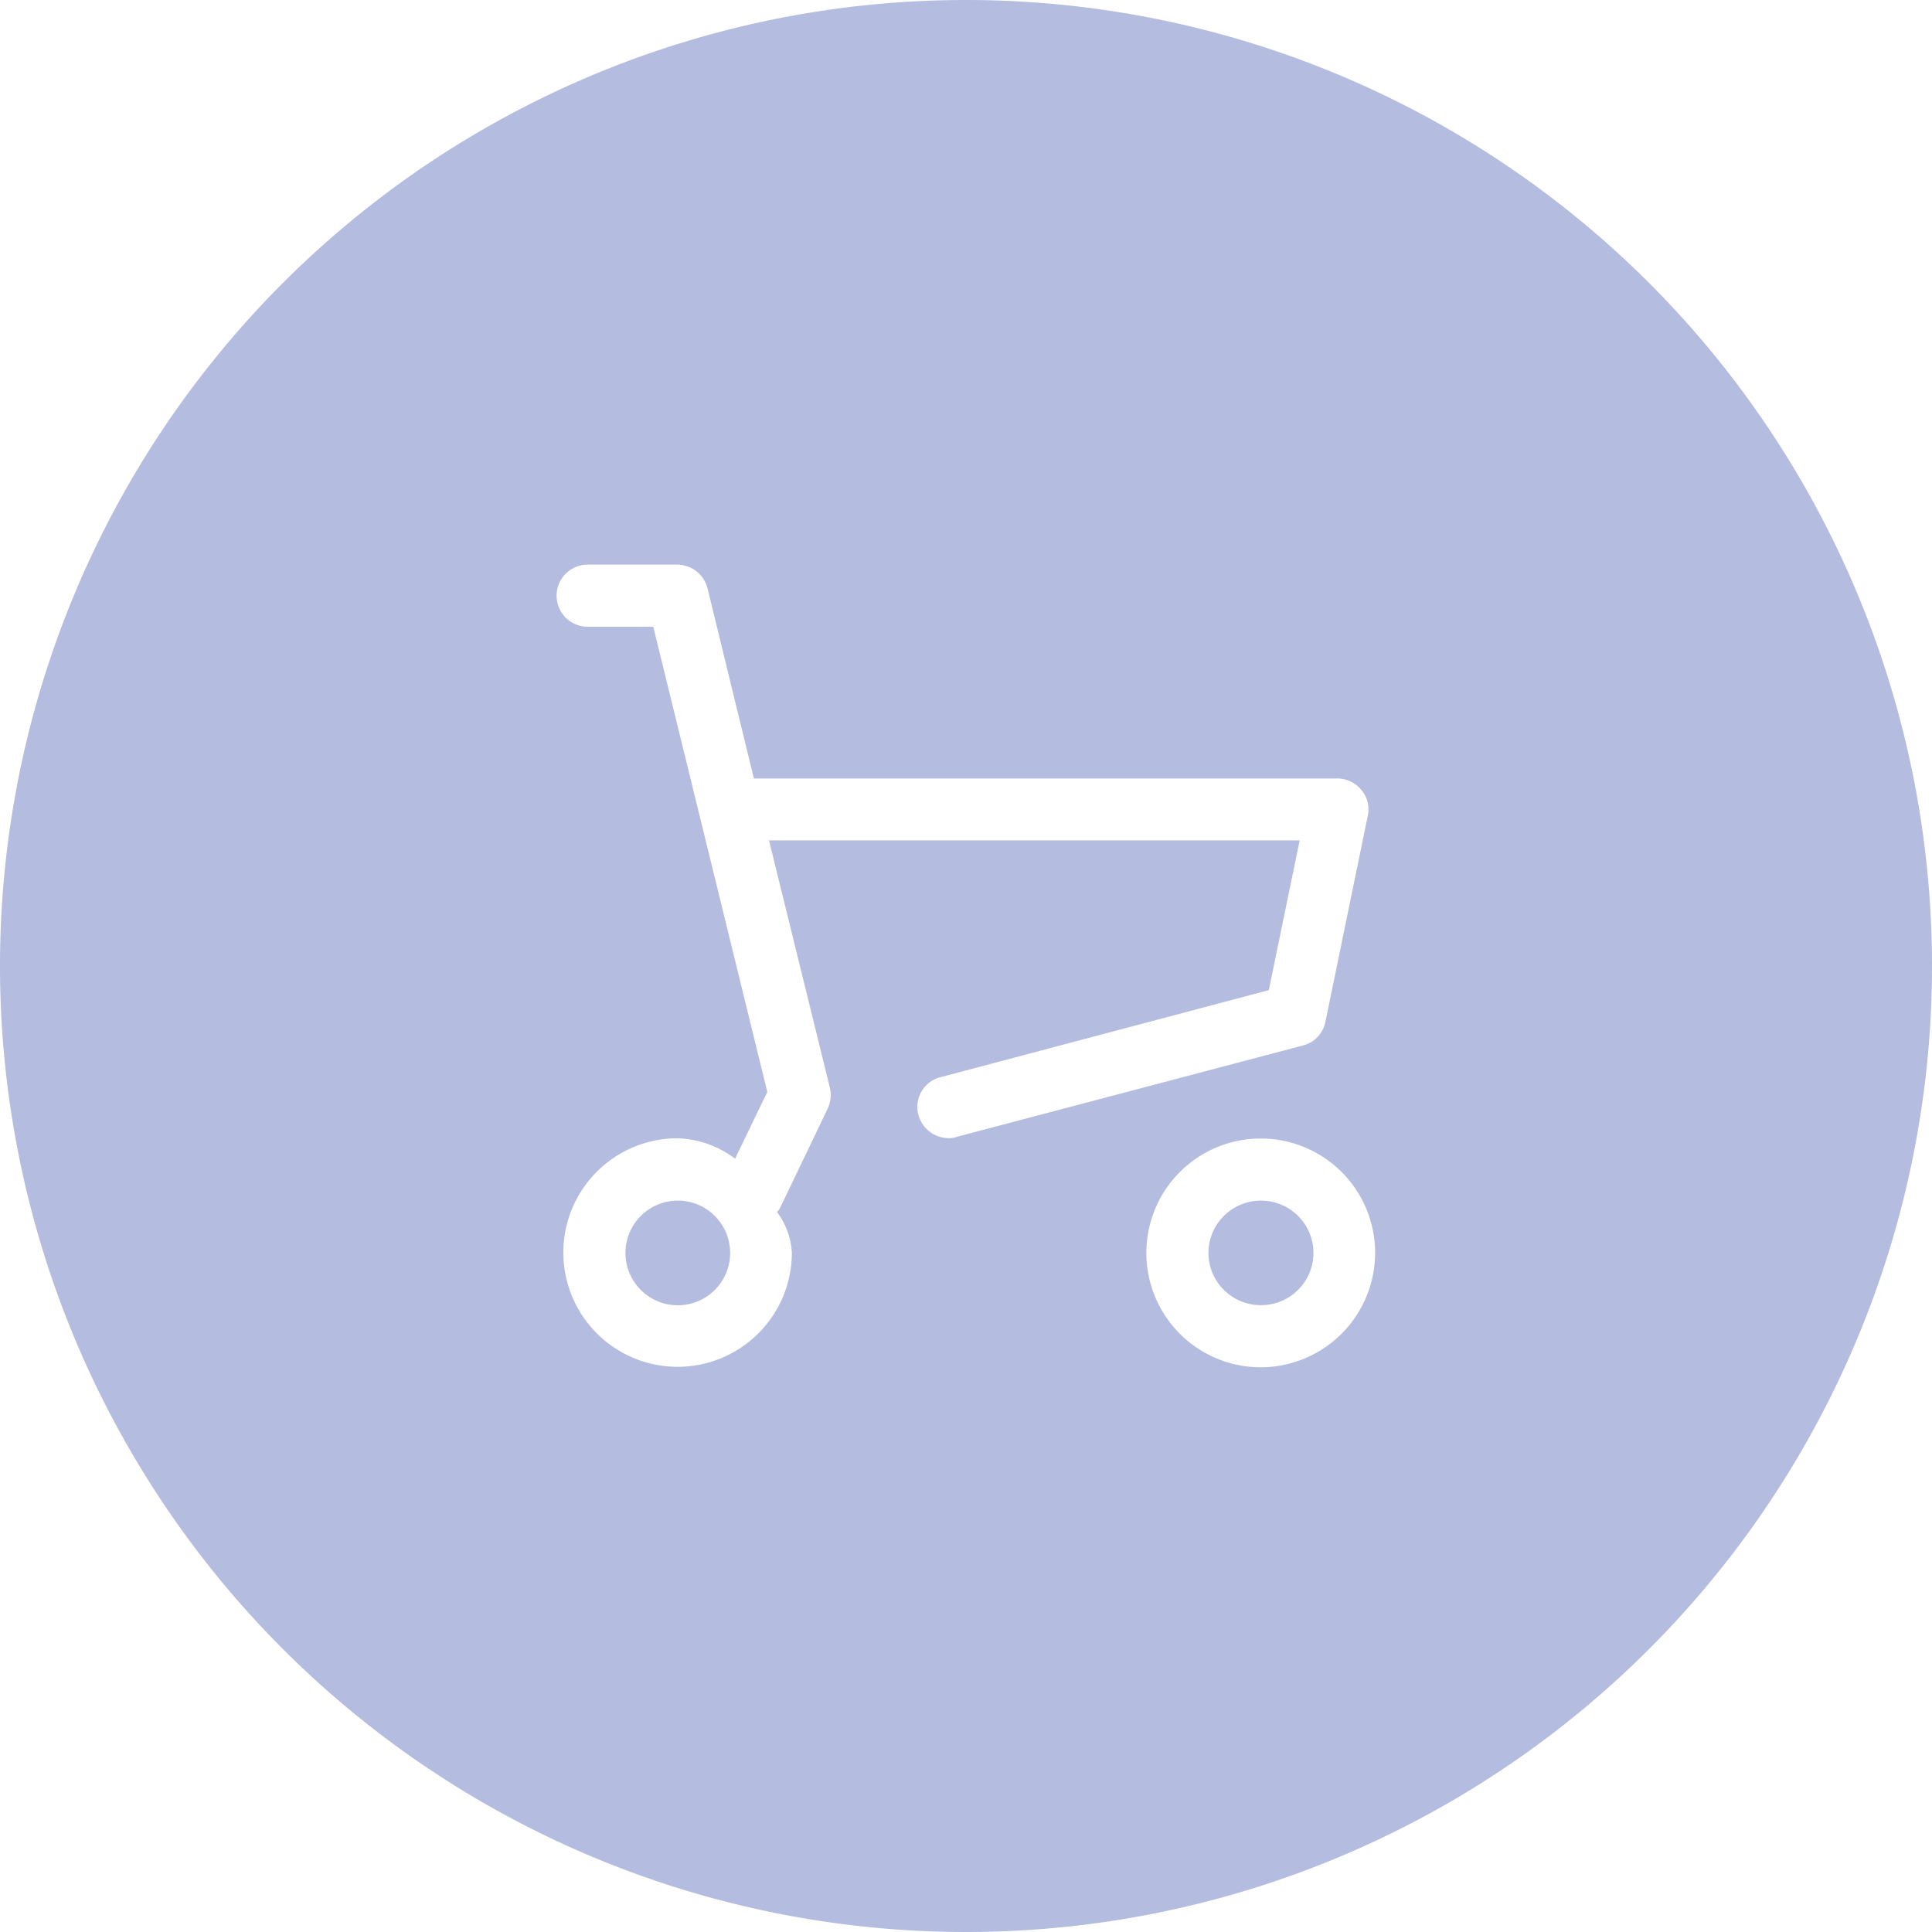 <svg xmlns="http://www.w3.org/2000/svg" width="48" height="48" viewBox="0 0 48 48"><ellipse cx="1.304" cy="1.299" rx="1.304" ry="1.299" transform="translate(30.024 29.829)" fill="#b4bcdf"/><path d="M16.831,29.829a1.3,1.3,0,1,0,1.309,1.3,1.3,1.3,0,0,0-1.309-1.3Z" fill="#b4bcdf"/><path d="M24,0A24,24,0,1,0,48,24,24,24,0,0,0,24,0ZM23.76,28.247a.454.454,0,0,1-.2.029.778.778,0,0,1-.742-.576.76.76,0,0,1,.547-.937L31.523,24.6l.767-3.721H19.106l1.514,6.152a.8.8,0,0,1-.059.518L19.385,30a.306.306,0,0,1-.078.107l.015.029a1.87,1.87,0,0,1,.352.986,2.839,2.839,0,1,1-2.842-2.842,2.489,2.489,0,0,1,1.431.508l.8-1.66L16.23,15.571H14.6a.771.771,0,0,1,0-1.543h2.231a.781.781,0,0,1,.747.586l1.152,4.727h14.5a.773.773,0,0,1,.591.283.745.745,0,0,1,.161.645L32.93,25.386a.76.76,0,0,1-.547.586L23.76,28.247Zm7.568,5.723a2.842,2.842,0,1,1,2.837-2.842,2.847,2.847,0,0,1-2.837,2.842Z" fill="#b4bcdf"/></svg>